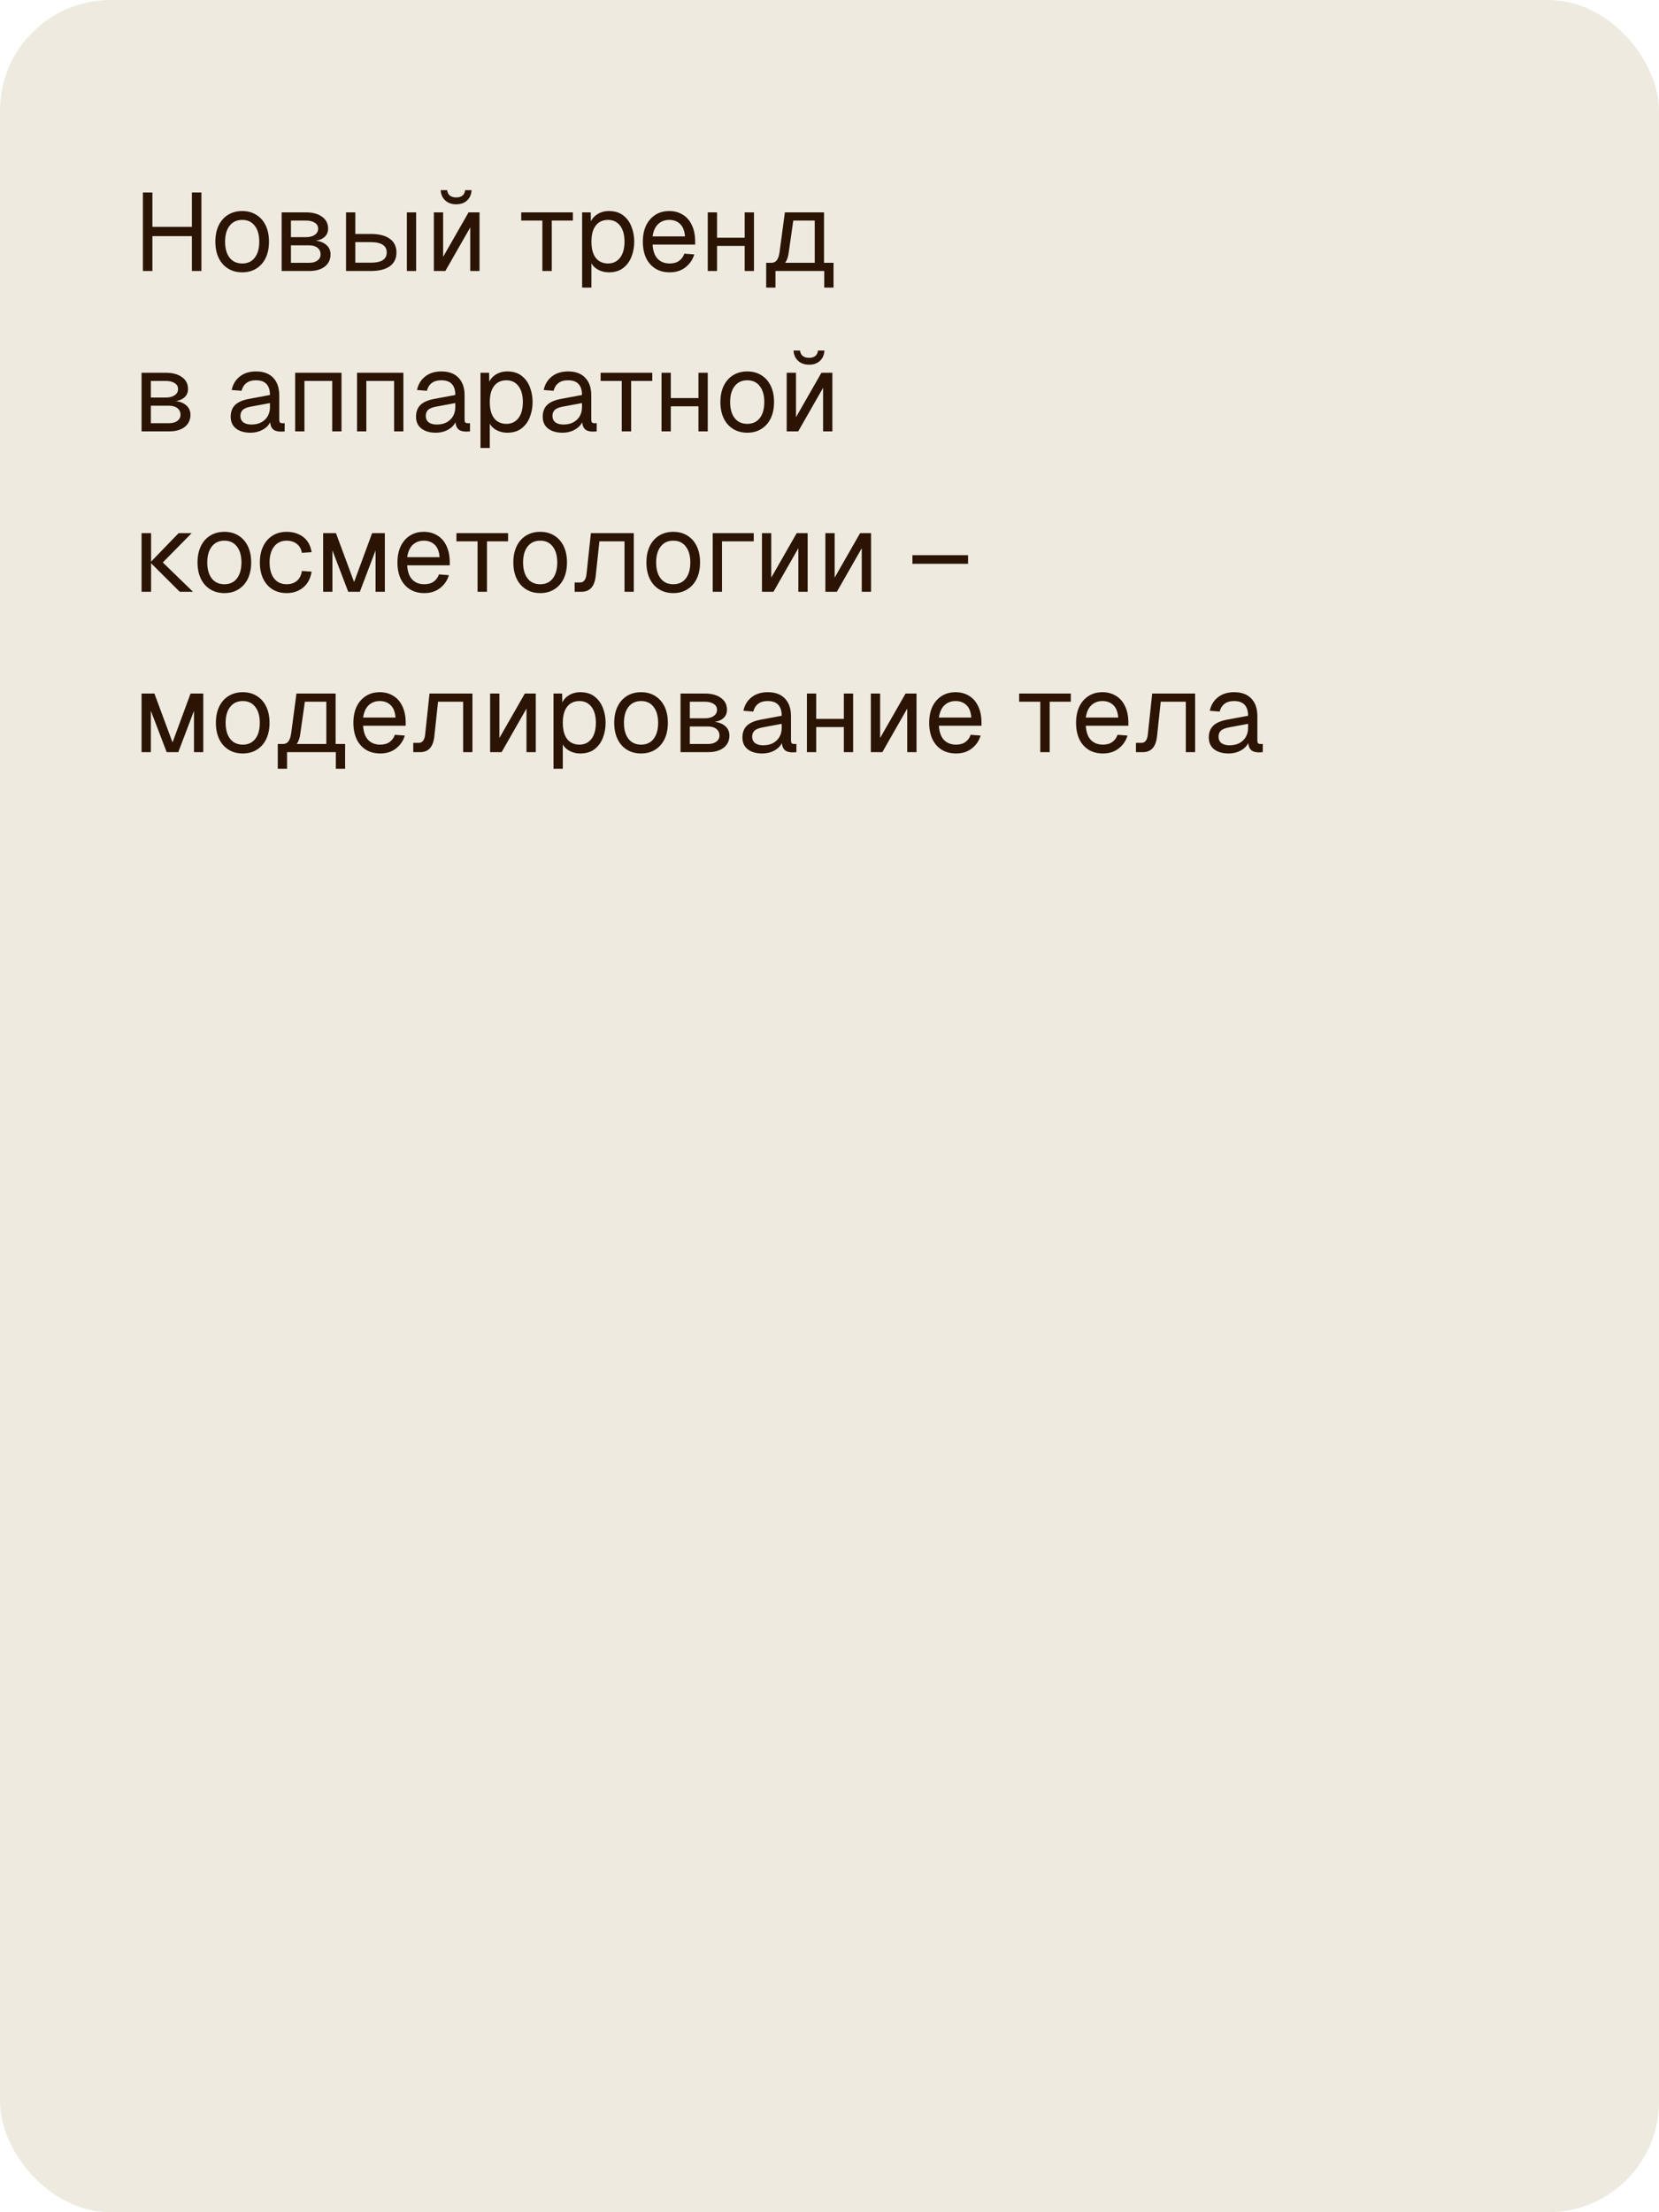 <?xml version="1.0" encoding="UTF-8"?> <svg xmlns="http://www.w3.org/2000/svg" width="300" height="400" viewBox="0 0 300 400" fill="none"><rect width="300" height="400" rx="20" fill="#EEEADF"></rect><path d="M25.84 49V34.8H27.56V41.7L26.68 41.02H35.58L34.7 41.7V34.8H36.42V49H34.7V42.02L35.58 42.7H26.68L27.56 42.02V49H25.84ZM43.803 49.24C42.829 49.24 41.976 49.013 41.242 48.56C40.509 48.107 39.943 47.467 39.542 46.64C39.142 45.8 38.943 44.82 38.943 43.7C38.943 42.567 39.142 41.587 39.542 40.76C39.943 39.933 40.509 39.293 41.242 38.84C41.976 38.387 42.829 38.16 43.803 38.16C44.776 38.16 45.623 38.387 46.343 38.84C47.076 39.293 47.642 39.933 48.042 40.76C48.443 41.587 48.642 42.567 48.642 43.7C48.642 44.82 48.443 45.8 48.042 46.64C47.642 47.467 47.076 48.107 46.343 48.56C45.623 49.013 44.776 49.24 43.803 49.24ZM43.803 47.64C44.776 47.64 45.529 47.293 46.062 46.6C46.609 45.893 46.883 44.927 46.883 43.7C46.883 42.473 46.609 41.513 46.062 40.82C45.529 40.113 44.776 39.76 43.803 39.76C42.829 39.76 42.069 40.113 41.523 40.82C40.976 41.513 40.703 42.473 40.703 43.7C40.703 44.927 40.976 45.893 41.523 46.6C42.069 47.293 42.829 47.64 43.803 47.64ZM50.932 49V38.4H55.332C56.559 38.4 57.532 38.667 58.252 39.2C58.972 39.72 59.332 40.433 59.332 41.34C59.332 42.02 59.072 42.56 58.552 42.96C58.032 43.36 57.319 43.56 56.412 43.56V43.48C57.439 43.48 58.252 43.707 58.852 44.16C59.465 44.613 59.772 45.227 59.772 46C59.772 46.92 59.425 47.653 58.732 48.2C58.039 48.733 57.099 49 55.912 49H50.932ZM52.612 47.52H55.912C56.539 47.52 57.039 47.38 57.412 47.1C57.785 46.82 57.972 46.453 57.972 46C57.972 45.493 57.785 45.093 57.412 44.8C57.039 44.507 56.539 44.36 55.912 44.36H52.612V47.52ZM52.612 42.88H55.332C55.999 42.88 56.532 42.74 56.932 42.46C57.332 42.18 57.532 41.807 57.532 41.34C57.532 40.887 57.332 40.533 56.932 40.28C56.532 40.013 55.999 39.88 55.332 39.88H52.612V42.88ZM73.573 49V38.4H75.253V49H73.573ZM62.573 49V38.4H64.253V42.3H67.053C68.546 42.3 69.693 42.593 70.493 43.18C71.293 43.753 71.693 44.58 71.693 45.66C71.693 46.727 71.293 47.553 70.493 48.14C69.693 48.713 68.546 49 67.053 49H62.573ZM64.253 47.5H67.053C68.013 47.5 68.733 47.347 69.213 47.04C69.693 46.733 69.933 46.273 69.933 45.66C69.933 45.033 69.693 44.567 69.213 44.26C68.733 43.94 68.013 43.78 67.053 43.78H64.253V47.5ZM78.452 49V38.4H80.132V46.44L84.732 38.4H86.712V49H85.032V41.12L80.532 49H78.452ZM82.492 36.94C81.678 36.94 81.018 36.707 80.512 36.24C80.005 35.773 79.732 35.153 79.692 34.38H80.852C80.918 34.833 81.092 35.167 81.372 35.38C81.665 35.593 82.038 35.7 82.492 35.7C82.958 35.7 83.332 35.593 83.612 35.38C83.892 35.167 84.058 34.833 84.112 34.38H85.272C85.232 35.153 84.965 35.773 84.472 36.24C83.978 36.707 83.318 36.94 82.492 36.94ZM98.076 49V39.88H94.256V38.4H103.596V39.88H99.776V49H98.076ZM105.268 52V38.4H106.828L106.868 40.68L106.628 40.56C106.895 39.773 107.335 39.18 107.948 38.78C108.575 38.367 109.295 38.16 110.108 38.16C111.161 38.16 112.021 38.42 112.688 38.94C113.368 39.46 113.868 40.14 114.188 40.98C114.521 41.82 114.688 42.727 114.688 43.7C114.688 44.673 114.521 45.58 114.188 46.42C113.868 47.26 113.368 47.94 112.688 48.46C112.021 48.98 111.161 49.24 110.108 49.24C109.561 49.24 109.048 49.147 108.568 48.96C108.101 48.773 107.701 48.513 107.368 48.18C107.048 47.847 106.828 47.453 106.708 47L106.948 46.72V52H105.268ZM109.948 47.64C110.868 47.64 111.595 47.293 112.128 46.6C112.661 45.907 112.928 44.94 112.928 43.7C112.928 42.46 112.661 41.493 112.128 40.8C111.595 40.107 110.868 39.76 109.948 39.76C109.335 39.76 108.801 39.907 108.348 40.2C107.908 40.493 107.561 40.933 107.308 41.52C107.068 42.107 106.948 42.833 106.948 43.7C106.948 44.567 107.068 45.293 107.308 45.88C107.548 46.467 107.895 46.907 108.348 47.2C108.801 47.493 109.335 47.64 109.948 47.64ZM121.107 49.24C120.107 49.24 119.241 49.013 118.507 48.56C117.787 48.107 117.227 47.467 116.827 46.64C116.441 45.8 116.247 44.82 116.247 43.7C116.247 42.58 116.441 41.607 116.827 40.78C117.227 39.953 117.781 39.313 118.487 38.86C119.207 38.393 120.054 38.16 121.027 38.16C121.947 38.16 122.761 38.38 123.467 38.82C124.174 39.247 124.721 39.873 125.107 40.7C125.507 41.527 125.707 42.533 125.707 43.72V44.22H118.007C118.074 45.353 118.374 46.207 118.907 46.78C119.454 47.353 120.187 47.64 121.107 47.64C121.801 47.64 122.367 47.48 122.807 47.16C123.261 46.827 123.574 46.393 123.747 45.86L125.547 46C125.267 46.947 124.734 47.727 123.947 48.34C123.174 48.94 122.227 49.24 121.107 49.24ZM118.007 42.74H123.867C123.787 41.713 123.487 40.96 122.967 40.48C122.461 40 121.814 39.76 121.027 39.76C120.214 39.76 119.541 40.013 119.007 40.52C118.487 41.013 118.154 41.753 118.007 42.74ZM127.983 49V38.4H129.663V49H127.983ZM134.663 49V38.4H136.343V49H134.663ZM128.783 44.46V42.98H135.543V44.46H128.783ZM138.55 48.54V47.52H139.49C139.917 47.52 140.243 47.367 140.47 47.06C140.71 46.74 140.877 46.253 140.97 45.6L141.93 38.4H149.01V49H147.33V39.88H143.45L142.61 45.76C142.477 46.72 142.157 47.427 141.65 47.88C141.157 48.32 140.437 48.54 139.49 48.54H138.55ZM138.55 52V47.66H140.23V52H138.55ZM138.55 49V47.52H150.07V49H138.55ZM149.05 52V47.52H150.73V52H149.05ZM25.6 78V67.4H30C31.227 67.4 32.2 67.667 32.92 68.2C33.64 68.72 34 69.433 34 70.34C34 71.02 33.74 71.56 33.22 71.96C32.7 72.36 31.987 72.56 31.08 72.56V72.48C32.107 72.48 32.92 72.707 33.52 73.16C34.133 73.613 34.44 74.227 34.44 75C34.44 75.92 34.093 76.653 33.4 77.2C32.707 77.733 31.767 78 30.58 78H25.6ZM27.28 76.52H30.58C31.207 76.52 31.707 76.38 32.08 76.1C32.453 75.82 32.64 75.453 32.64 75C32.64 74.493 32.453 74.093 32.08 73.8C31.707 73.507 31.207 73.36 30.58 73.36H27.28V76.52ZM27.28 71.88H30C30.667 71.88 31.2 71.74 31.6 71.46C32 71.18 32.2 70.807 32.2 70.34C32.2 69.887 32 69.533 31.6 69.28C31.2 69.013 30.667 68.88 30 68.88H27.28V71.88ZM45.296 78.24C44.203 78.24 43.329 77.987 42.676 77.48C42.036 76.973 41.716 76.267 41.716 75.36C41.716 74.453 41.983 73.74 42.516 73.22C43.049 72.7 43.896 72.333 45.056 72.12L48.816 71.42C48.816 70.527 48.603 69.86 48.176 69.42C47.763 68.98 47.136 68.76 46.296 68.76C45.563 68.76 44.983 68.927 44.556 69.26C44.129 69.58 43.836 70.047 43.676 70.66L41.896 70.52C42.096 69.52 42.576 68.713 43.336 68.1C44.109 67.473 45.096 67.16 46.296 67.16C47.656 67.16 48.696 67.547 49.416 68.32C50.136 69.08 50.496 70.133 50.496 71.48V75.86C50.496 76.1 50.536 76.273 50.616 76.38C50.709 76.473 50.856 76.52 51.056 76.52H51.476V78C51.423 78.013 51.336 78.02 51.216 78.02C51.096 78.033 50.969 78.04 50.836 78.04C50.356 78.04 49.963 77.967 49.656 77.82C49.363 77.66 49.149 77.42 49.016 77.1C48.883 76.767 48.816 76.333 48.816 75.8L49.016 75.84C48.923 76.293 48.696 76.707 48.336 77.08C47.976 77.44 47.529 77.727 46.996 77.94C46.463 78.14 45.896 78.24 45.296 78.24ZM45.456 76.76C46.163 76.76 46.763 76.627 47.256 76.36C47.763 76.08 48.149 75.707 48.416 75.24C48.683 74.76 48.816 74.227 48.816 73.64V72.88L45.376 73.52C44.656 73.653 44.156 73.86 43.876 74.14C43.609 74.407 43.476 74.76 43.476 75.2C43.476 75.693 43.649 76.08 43.996 76.36C44.356 76.627 44.843 76.76 45.456 76.76ZM53.373 78V67.4H61.753V78H60.073V68.88H55.053V78H53.373ZM64.565 78V67.4H72.945V78H71.265V68.88H66.245V78H64.565ZM78.812 78.24C77.718 78.24 76.845 77.987 76.192 77.48C75.552 76.973 75.232 76.267 75.232 75.36C75.232 74.453 75.498 73.74 76.032 73.22C76.565 72.7 77.412 72.333 78.572 72.12L82.332 71.42C82.332 70.527 82.118 69.86 81.692 69.42C81.278 68.98 80.652 68.76 79.812 68.76C79.078 68.76 78.498 68.927 78.072 69.26C77.645 69.58 77.352 70.047 77.192 70.66L75.412 70.52C75.612 69.52 76.092 68.713 76.852 68.1C77.625 67.473 78.612 67.16 79.812 67.16C81.172 67.16 82.212 67.547 82.932 68.32C83.652 69.08 84.012 70.133 84.012 71.48V75.86C84.012 76.1 84.052 76.273 84.132 76.38C84.225 76.473 84.372 76.52 84.572 76.52H84.992V78C84.938 78.013 84.852 78.02 84.732 78.02C84.612 78.033 84.485 78.04 84.352 78.04C83.872 78.04 83.478 77.967 83.172 77.82C82.878 77.66 82.665 77.42 82.532 77.1C82.398 76.767 82.332 76.333 82.332 75.8L82.532 75.84C82.438 76.293 82.212 76.707 81.852 77.08C81.492 77.44 81.045 77.727 80.512 77.94C79.978 78.14 79.412 78.24 78.812 78.24ZM78.972 76.76C79.678 76.76 80.278 76.627 80.772 76.36C81.278 76.08 81.665 75.707 81.932 75.24C82.198 74.76 82.332 74.227 82.332 73.64V72.88L78.892 73.52C78.172 73.653 77.672 73.86 77.392 74.14C77.125 74.407 76.992 74.76 76.992 75.2C76.992 75.693 77.165 76.08 77.512 76.36C77.872 76.627 78.358 76.76 78.972 76.76ZM86.889 81V67.4H88.449L88.489 69.68L88.249 69.56C88.516 68.773 88.956 68.18 89.569 67.78C90.196 67.367 90.916 67.16 91.729 67.16C92.782 67.16 93.642 67.42 94.309 67.94C94.989 68.46 95.489 69.14 95.809 69.98C96.142 70.82 96.309 71.727 96.309 72.7C96.309 73.673 96.142 74.58 95.809 75.42C95.489 76.26 94.989 76.94 94.309 77.46C93.642 77.98 92.782 78.24 91.729 78.24C91.182 78.24 90.669 78.147 90.189 77.96C89.722 77.773 89.322 77.513 88.989 77.18C88.669 76.847 88.449 76.453 88.329 76L88.569 75.72V81H86.889ZM91.569 76.64C92.489 76.64 93.216 76.293 93.749 75.6C94.282 74.907 94.549 73.94 94.549 72.7C94.549 71.46 94.282 70.493 93.749 69.8C93.216 69.107 92.489 68.76 91.569 68.76C90.956 68.76 90.422 68.907 89.969 69.2C89.529 69.493 89.182 69.933 88.929 70.52C88.689 71.107 88.569 71.833 88.569 72.7C88.569 73.567 88.689 74.293 88.929 74.88C89.169 75.467 89.516 75.907 89.969 76.2C90.422 76.493 90.956 76.64 91.569 76.64ZM101.722 78.24C100.628 78.24 99.755 77.987 99.102 77.48C98.462 76.973 98.142 76.267 98.142 75.36C98.142 74.453 98.408 73.74 98.942 73.22C99.475 72.7 100.322 72.333 101.482 72.12L105.242 71.42C105.242 70.527 105.028 69.86 104.602 69.42C104.188 68.98 103.562 68.76 102.722 68.76C101.988 68.76 101.408 68.927 100.982 69.26C100.555 69.58 100.262 70.047 100.102 70.66L98.322 70.52C98.522 69.52 99.002 68.713 99.762 68.1C100.535 67.473 101.522 67.16 102.722 67.16C104.082 67.16 105.122 67.547 105.842 68.32C106.562 69.08 106.922 70.133 106.922 71.48V75.86C106.922 76.1 106.962 76.273 107.042 76.38C107.135 76.473 107.282 76.52 107.482 76.52H107.902V78C107.848 78.013 107.762 78.02 107.642 78.02C107.522 78.033 107.395 78.04 107.262 78.04C106.782 78.04 106.388 77.967 106.082 77.82C105.788 77.66 105.575 77.42 105.442 77.1C105.308 76.767 105.242 76.333 105.242 75.8L105.442 75.84C105.348 76.293 105.122 76.707 104.762 77.08C104.402 77.44 103.955 77.727 103.422 77.94C102.888 78.14 102.322 78.24 101.722 78.24ZM101.882 76.76C102.588 76.76 103.188 76.627 103.682 76.36C104.188 76.08 104.575 75.707 104.842 75.24C105.108 74.76 105.242 74.227 105.242 73.64V72.88L101.802 73.52C101.082 73.653 100.582 73.86 100.302 74.14C100.035 74.407 99.902 74.76 99.902 75.2C99.902 75.693 100.075 76.08 100.422 76.36C100.782 76.627 101.268 76.76 101.882 76.76ZM112.432 78V68.88H108.612V67.4H117.952V68.88H114.132V78H112.432ZM119.623 78V67.4H121.303V78H119.623ZM126.303 78V67.4H127.983V78H126.303ZM120.423 73.46V71.98H127.183V73.46H120.423ZM135.131 78.24C134.157 78.24 133.304 78.013 132.571 77.56C131.837 77.107 131.271 76.467 130.871 75.64C130.471 74.8 130.271 73.82 130.271 72.7C130.271 71.567 130.471 70.587 130.871 69.76C131.271 68.933 131.837 68.293 132.571 67.84C133.304 67.387 134.157 67.16 135.131 67.16C136.104 67.16 136.951 67.387 137.671 67.84C138.404 68.293 138.971 68.933 139.371 69.76C139.771 70.587 139.971 71.567 139.971 72.7C139.971 73.82 139.771 74.8 139.371 75.64C138.971 76.467 138.404 77.107 137.671 77.56C136.951 78.013 136.104 78.24 135.131 78.24ZM135.131 76.64C136.104 76.64 136.857 76.293 137.391 75.6C137.937 74.893 138.211 73.927 138.211 72.7C138.211 71.473 137.937 70.513 137.391 69.82C136.857 69.113 136.104 68.76 135.131 68.76C134.157 68.76 133.397 69.113 132.851 69.82C132.304 70.513 132.031 71.473 132.031 72.7C132.031 73.927 132.304 74.893 132.851 75.6C133.397 76.293 134.157 76.64 135.131 76.64ZM142.26 78V67.4H143.94V75.44L148.54 67.4H150.52V78H148.84V70.12L144.34 78H142.26ZM146.3 65.94C145.487 65.94 144.827 65.707 144.32 65.24C143.813 64.773 143.54 64.153 143.5 63.38H144.66C144.727 63.833 144.9 64.167 145.18 64.38C145.473 64.593 145.847 64.7 146.3 64.7C146.767 64.7 147.14 64.593 147.42 64.38C147.7 64.167 147.867 63.833 147.92 63.38H149.08C149.04 64.153 148.773 64.773 148.28 65.24C147.787 65.707 147.127 65.94 146.3 65.94ZM32.5 107L27.18 101.7H29.44L34.9 107H32.5ZM25.6 107V96.4H27.32V107H25.6ZM27.18 101.7L32.3 96.4H34.66L29.44 101.7H27.18ZM40.58 107.24C39.606 107.24 38.753 107.013 38.02 106.56C37.286 106.107 36.72 105.467 36.32 104.64C35.92 103.8 35.72 102.82 35.72 101.7C35.72 100.567 35.92 99.587 36.32 98.76C36.72 97.933 37.286 97.293 38.02 96.84C38.753 96.387 39.606 96.16 40.58 96.16C41.553 96.16 42.4 96.387 43.12 96.84C43.853 97.293 44.42 97.933 44.82 98.76C45.22 99.587 45.42 100.567 45.42 101.7C45.42 102.82 45.22 103.8 44.82 104.64C44.42 105.467 43.853 106.107 43.12 106.56C42.4 107.013 41.553 107.24 40.58 107.24ZM40.58 105.64C41.553 105.64 42.306 105.293 42.84 104.6C43.386 103.893 43.66 102.927 43.66 101.7C43.66 100.473 43.386 99.513 42.84 98.82C42.306 98.113 41.553 97.76 40.58 97.76C39.606 97.76 38.846 98.113 38.3 98.82C37.753 99.513 37.48 100.473 37.48 101.7C37.48 102.927 37.753 103.893 38.3 104.6C38.846 105.293 39.606 105.64 40.58 105.64ZM51.849 107.24C50.863 107.24 50.003 107.013 49.269 106.56C48.549 106.107 47.989 105.467 47.589 104.64C47.189 103.8 46.989 102.82 46.989 101.7C46.989 100.58 47.189 99.607 47.589 98.78C47.989 97.953 48.549 97.313 49.269 96.86C50.003 96.393 50.863 96.16 51.849 96.16C52.663 96.16 53.383 96.307 54.009 96.6C54.649 96.88 55.169 97.293 55.569 97.84C55.969 98.387 56.229 99.053 56.349 99.84L54.589 99.96C54.469 99.253 54.163 98.713 53.669 98.34C53.176 97.953 52.569 97.76 51.849 97.76C50.876 97.76 50.116 98.113 49.569 98.82C49.023 99.513 48.749 100.473 48.749 101.7C48.749 102.927 49.023 103.893 49.569 104.6C50.116 105.293 50.876 105.64 51.849 105.64C52.569 105.64 53.176 105.44 53.669 105.04C54.163 104.64 54.469 104.04 54.589 103.24L56.349 103.36C56.229 104.147 55.969 104.833 55.569 105.42C55.169 105.993 54.649 106.44 54.009 106.76C53.383 107.08 52.663 107.24 51.849 107.24ZM58.432 107V96.4H60.752L64.032 105.24L67.292 96.4H69.592V107H67.912V99.52L65.072 107H62.972L60.112 99.52V107H58.432ZM76.732 107.24C75.732 107.24 74.865 107.013 74.132 106.56C73.412 106.107 72.852 105.467 72.452 104.64C72.066 103.8 71.872 102.82 71.872 101.7C71.872 100.58 72.066 99.607 72.452 98.78C72.852 97.953 73.406 97.313 74.112 96.86C74.832 96.393 75.679 96.16 76.652 96.16C77.572 96.16 78.385 96.38 79.092 96.82C79.799 97.247 80.346 97.873 80.732 98.7C81.132 99.527 81.332 100.533 81.332 101.72V102.22H73.632C73.699 103.353 73.999 104.207 74.532 104.78C75.079 105.353 75.812 105.64 76.732 105.64C77.425 105.64 77.992 105.48 78.432 105.16C78.885 104.827 79.199 104.393 79.372 103.86L81.172 104C80.892 104.947 80.359 105.727 79.572 106.34C78.799 106.94 77.852 107.24 76.732 107.24ZM73.632 100.74H79.492C79.412 99.713 79.112 98.96 78.592 98.48C78.085 98 77.439 97.76 76.652 97.76C75.839 97.76 75.165 98.013 74.632 98.52C74.112 99.013 73.779 99.753 73.632 100.74ZM86.358 107V97.88H82.538V96.4H91.878V97.88H88.058V107H86.358ZM97.689 107.24C96.716 107.24 95.863 107.013 95.129 106.56C94.396 106.107 93.829 105.467 93.429 104.64C93.029 103.8 92.829 102.82 92.829 101.7C92.829 100.567 93.029 99.587 93.429 98.76C93.829 97.933 94.396 97.293 95.129 96.84C95.863 96.387 96.716 96.16 97.689 96.16C98.663 96.16 99.509 96.387 100.229 96.84C100.963 97.293 101.529 97.933 101.929 98.76C102.329 99.587 102.529 100.567 102.529 101.7C102.529 102.82 102.329 103.8 101.929 104.64C101.529 105.467 100.963 106.107 100.229 106.56C99.509 107.013 98.663 107.24 97.689 107.24ZM97.689 105.64C98.663 105.64 99.416 105.293 99.949 104.6C100.496 103.893 100.769 102.927 100.769 101.7C100.769 100.473 100.496 99.513 99.949 98.82C99.416 98.113 98.663 97.76 97.689 97.76C96.716 97.76 95.956 98.113 95.409 98.82C94.863 99.513 94.589 100.473 94.589 101.7C94.589 102.927 94.863 103.893 95.409 104.6C95.956 105.293 96.716 105.64 97.689 105.64ZM103.911 107V105.32H104.891C105.224 105.32 105.484 105.2 105.671 104.96C105.871 104.707 105.998 104.347 106.051 103.88L106.851 96.4H114.611V107H112.931V97.88H108.391L107.731 104.06C107.638 105.033 107.378 105.767 106.951 106.26C106.524 106.753 105.918 107 105.131 107H103.911ZM121.752 107.24C120.778 107.24 119.925 107.013 119.192 106.56C118.458 106.107 117.892 105.467 117.492 104.64C117.092 103.8 116.892 102.82 116.892 101.7C116.892 100.567 117.092 99.587 117.492 98.76C117.892 97.933 118.458 97.293 119.192 96.84C119.925 96.387 120.778 96.16 121.752 96.16C122.725 96.16 123.572 96.387 124.292 96.84C125.025 97.293 125.592 97.933 125.992 98.76C126.392 99.587 126.592 100.567 126.592 101.7C126.592 102.82 126.392 103.8 125.992 104.64C125.592 105.467 125.025 106.107 124.292 106.56C123.572 107.013 122.725 107.24 121.752 107.24ZM121.752 105.64C122.725 105.64 123.478 105.293 124.012 104.6C124.558 103.893 124.832 102.927 124.832 101.7C124.832 100.473 124.558 99.513 124.012 98.82C123.478 98.113 122.725 97.76 121.752 97.76C120.778 97.76 120.018 98.113 119.472 98.82C118.925 99.513 118.652 100.473 118.652 101.7C118.652 102.927 118.925 103.893 119.472 104.6C120.018 105.293 120.778 105.64 121.752 105.64ZM128.881 107V96.4H136.301V97.88H129.741L130.561 97.2V107H128.881ZM137.788 107V96.4H139.468V104.44L144.068 96.4H146.048V107H144.368V99.12L139.868 107H137.788ZM149.252 107V96.4H150.932V104.44L155.532 96.4H157.512V107H155.832V99.12L151.332 107H149.252ZM164.997 101.94V100.38H175.057V101.94H164.997ZM25.6 136V125.4H27.92L31.2 134.24L34.46 125.4H36.76V136H35.08V128.52L32.24 136H30.14L27.28 128.52V136H25.6ZM43.9 136.24C42.927 136.24 42.074 136.013 41.34 135.56C40.607 135.107 40.04 134.467 39.64 133.64C39.24 132.8 39.04 131.82 39.04 130.7C39.04 129.567 39.24 128.587 39.64 127.76C40.04 126.933 40.607 126.293 41.34 125.84C42.074 125.387 42.927 125.16 43.9 125.16C44.873 125.16 45.72 125.387 46.44 125.84C47.173 126.293 47.74 126.933 48.14 127.76C48.54 128.587 48.74 129.567 48.74 130.7C48.74 131.82 48.54 132.8 48.14 133.64C47.74 134.467 47.173 135.107 46.44 135.56C45.72 136.013 44.873 136.24 43.9 136.24ZM43.9 134.64C44.873 134.64 45.627 134.293 46.16 133.6C46.707 132.893 46.98 131.927 46.98 130.7C46.98 129.473 46.707 128.513 46.16 127.82C45.627 127.113 44.873 126.76 43.9 126.76C42.927 126.76 42.167 127.113 41.62 127.82C41.074 128.513 40.8 129.473 40.8 130.7C40.8 131.927 41.074 132.893 41.62 133.6C42.167 134.293 42.927 134.64 43.9 134.64ZM50.23 135.54V134.52H51.17C51.596 134.52 51.923 134.367 52.15 134.06C52.39 133.74 52.556 133.253 52.65 132.6L53.61 125.4H60.69V136H59.01V126.88H55.13L54.29 132.76C54.156 133.72 53.836 134.427 53.33 134.88C52.836 135.32 52.116 135.54 51.17 135.54H50.23ZM50.23 139V134.66H51.91V139H50.23ZM50.23 136V134.52H61.75V136H50.23ZM60.73 139V134.52H62.41V139H60.73ZM68.763 136.24C67.763 136.24 66.897 136.013 66.163 135.56C65.443 135.107 64.883 134.467 64.483 133.64C64.097 132.8 63.903 131.82 63.903 130.7C63.903 129.58 64.097 128.607 64.483 127.78C64.883 126.953 65.437 126.313 66.143 125.86C66.863 125.393 67.71 125.16 68.683 125.16C69.603 125.16 70.417 125.38 71.123 125.82C71.83 126.247 72.377 126.873 72.763 127.7C73.163 128.527 73.363 129.533 73.363 130.72V131.22H65.663C65.73 132.353 66.03 133.207 66.563 133.78C67.11 134.353 67.843 134.64 68.763 134.64C69.457 134.64 70.023 134.48 70.463 134.16C70.917 133.827 71.23 133.393 71.403 132.86L73.203 133C72.923 133.947 72.39 134.727 71.603 135.34C70.83 135.94 69.883 136.24 68.763 136.24ZM65.663 129.74H71.523C71.443 128.713 71.143 127.96 70.623 127.48C70.117 127 69.47 126.76 68.683 126.76C67.87 126.76 67.197 127.013 66.663 127.52C66.143 128.013 65.81 128.753 65.663 129.74ZM74.731 136V134.32H75.711C76.045 134.32 76.305 134.2 76.491 133.96C76.691 133.707 76.818 133.347 76.871 132.88L77.671 125.4H85.431V136H83.751V126.88H79.211L78.551 133.06C78.458 134.033 78.198 134.767 77.771 135.26C77.345 135.753 76.738 136 75.951 136H74.731ZM88.627 136V125.4H90.307V133.44L94.907 125.4H96.887V136H95.207V128.12L90.707 136H88.627ZM100.092 139V125.4H101.652L101.692 127.68L101.452 127.56C101.719 126.773 102.159 126.18 102.772 125.78C103.399 125.367 104.119 125.16 104.932 125.16C105.986 125.16 106.846 125.42 107.512 125.94C108.192 126.46 108.692 127.14 109.012 127.98C109.346 128.82 109.512 129.727 109.512 130.7C109.512 131.673 109.346 132.58 109.012 133.42C108.692 134.26 108.192 134.94 107.512 135.46C106.846 135.98 105.986 136.24 104.932 136.24C104.386 136.24 103.872 136.147 103.392 135.96C102.926 135.773 102.526 135.513 102.192 135.18C101.872 134.847 101.652 134.453 101.532 134L101.772 133.72V139H100.092ZM104.772 134.64C105.692 134.64 106.419 134.293 106.952 133.6C107.486 132.907 107.752 131.94 107.752 130.7C107.752 129.46 107.486 128.493 106.952 127.8C106.419 127.107 105.692 126.76 104.772 126.76C104.159 126.76 103.626 126.907 103.172 127.2C102.732 127.493 102.386 127.933 102.132 128.52C101.892 129.107 101.772 129.833 101.772 130.7C101.772 131.567 101.892 132.293 102.132 132.88C102.372 133.467 102.719 133.907 103.172 134.2C103.626 134.493 104.159 134.64 104.772 134.64ZM115.931 136.24C114.958 136.24 114.105 136.013 113.371 135.56C112.638 135.107 112.071 134.467 111.671 133.64C111.271 132.8 111.071 131.82 111.071 130.7C111.071 129.567 111.271 128.587 111.671 127.76C112.071 126.933 112.638 126.293 113.371 125.84C114.105 125.387 114.958 125.16 115.931 125.16C116.905 125.16 117.751 125.387 118.471 125.84C119.205 126.293 119.771 126.933 120.171 127.76C120.571 128.587 120.771 129.567 120.771 130.7C120.771 131.82 120.571 132.8 120.171 133.64C119.771 134.467 119.205 135.107 118.471 135.56C117.751 136.013 116.905 136.24 115.931 136.24ZM115.931 134.64C116.905 134.64 117.658 134.293 118.191 133.6C118.738 132.893 119.011 131.927 119.011 130.7C119.011 129.473 118.738 128.513 118.191 127.82C117.658 127.113 116.905 126.76 115.931 126.76C114.958 126.76 114.198 127.113 113.651 127.82C113.105 128.513 112.831 129.473 112.831 130.7C112.831 131.927 113.105 132.893 113.651 133.6C114.198 134.293 114.958 134.64 115.931 134.64ZM123.061 136V125.4H127.461C128.688 125.4 129.661 125.667 130.381 126.2C131.101 126.72 131.461 127.433 131.461 128.34C131.461 129.02 131.201 129.56 130.681 129.96C130.161 130.36 129.448 130.56 128.541 130.56V130.48C129.568 130.48 130.381 130.707 130.981 131.16C131.594 131.613 131.901 132.227 131.901 133C131.901 133.92 131.554 134.653 130.861 135.2C130.168 135.733 129.228 136 128.041 136H123.061ZM124.741 134.52H128.041C128.668 134.52 129.168 134.38 129.541 134.1C129.914 133.82 130.101 133.453 130.101 133C130.101 132.493 129.914 132.093 129.541 131.8C129.168 131.507 128.668 131.36 128.041 131.36H124.741V134.52ZM124.741 129.88H127.461C128.128 129.88 128.661 129.74 129.061 129.46C129.461 129.18 129.661 128.807 129.661 128.34C129.661 127.887 129.461 127.533 129.061 127.28C128.661 127.013 128.128 126.88 127.461 126.88H124.741V129.88ZM137.835 136.24C136.742 136.24 135.868 135.987 135.215 135.48C134.575 134.973 134.255 134.267 134.255 133.36C134.255 132.453 134.522 131.74 135.055 131.22C135.588 130.7 136.435 130.333 137.595 130.12L141.355 129.42C141.355 128.527 141.142 127.86 140.715 127.42C140.302 126.98 139.675 126.76 138.835 126.76C138.102 126.76 137.522 126.927 137.095 127.26C136.668 127.58 136.375 128.047 136.215 128.66L134.435 128.52C134.635 127.52 135.115 126.713 135.875 126.1C136.648 125.473 137.635 125.16 138.835 125.16C140.195 125.16 141.235 125.547 141.955 126.32C142.675 127.08 143.035 128.133 143.035 129.48V133.86C143.035 134.1 143.075 134.273 143.155 134.38C143.248 134.473 143.395 134.52 143.595 134.52H144.015V136C143.962 136.013 143.875 136.02 143.755 136.02C143.635 136.033 143.508 136.04 143.375 136.04C142.895 136.04 142.502 135.967 142.195 135.82C141.902 135.66 141.688 135.42 141.555 135.1C141.422 134.767 141.355 134.333 141.355 133.8L141.555 133.84C141.462 134.293 141.235 134.707 140.875 135.08C140.515 135.44 140.068 135.727 139.535 135.94C139.002 136.14 138.435 136.24 137.835 136.24ZM137.995 134.76C138.702 134.76 139.302 134.627 139.795 134.36C140.302 134.08 140.688 133.707 140.955 133.24C141.222 132.76 141.355 132.227 141.355 131.64V130.88L137.915 131.52C137.195 131.653 136.695 131.86 136.415 132.14C136.148 132.407 136.015 132.76 136.015 133.2C136.015 133.693 136.188 134.08 136.535 134.36C136.895 134.627 137.382 134.76 137.995 134.76ZM145.913 136V125.4H147.593V136H145.913ZM152.593 136V125.4H154.273V136H152.593ZM146.713 131.46V129.98H153.473V131.46H146.713ZM157.475 136V125.4H159.155V133.44L163.755 125.4H165.735V136H164.055V128.12L159.555 136H157.475ZM172.885 136.24C171.885 136.24 171.018 136.013 170.285 135.56C169.565 135.107 169.005 134.467 168.605 133.64C168.218 132.8 168.025 131.82 168.025 130.7C168.025 129.58 168.218 128.607 168.605 127.78C169.005 126.953 169.558 126.313 170.265 125.86C170.985 125.393 171.831 125.16 172.805 125.16C173.725 125.16 174.538 125.38 175.245 125.82C175.951 126.247 176.498 126.873 176.885 127.7C177.285 128.527 177.485 129.533 177.485 130.72V131.22H169.785C169.851 132.353 170.151 133.207 170.685 133.78C171.231 134.353 171.965 134.64 172.885 134.64C173.578 134.64 174.145 134.48 174.585 134.16C175.038 133.827 175.351 133.393 175.525 132.86L177.325 133C177.045 133.947 176.511 134.727 175.725 135.34C174.951 135.94 174.005 136.24 172.885 136.24ZM169.785 129.74H175.645C175.565 128.713 175.265 127.96 174.745 127.48C174.238 127 173.591 126.76 172.805 126.76C171.991 126.76 171.318 127.013 170.785 127.52C170.265 128.013 169.931 128.753 169.785 129.74ZM188.115 136V126.88H184.295V125.4H193.635V126.88H189.815V136H188.115ZM199.447 136.24C198.447 136.24 197.58 136.013 196.847 135.56C196.127 135.107 195.567 134.467 195.167 133.64C194.78 132.8 194.587 131.82 194.587 130.7C194.587 129.58 194.78 128.607 195.167 127.78C195.567 126.953 196.12 126.313 196.827 125.86C197.547 125.393 198.394 125.16 199.367 125.16C200.287 125.16 201.1 125.38 201.807 125.82C202.514 126.247 203.06 126.873 203.447 127.7C203.847 128.527 204.047 129.533 204.047 130.72V131.22H196.347C196.414 132.353 196.714 133.207 197.247 133.78C197.794 134.353 198.527 134.64 199.447 134.64C200.14 134.64 200.707 134.48 201.147 134.16C201.6 133.827 201.914 133.393 202.087 132.86L203.887 133C203.607 133.947 203.074 134.727 202.287 135.34C201.514 135.94 200.567 136.24 199.447 136.24ZM196.347 129.74H202.207C202.127 128.713 201.827 127.96 201.307 127.48C200.8 127 200.154 126.76 199.367 126.76C198.554 126.76 197.88 127.013 197.347 127.52C196.827 128.013 196.494 128.753 196.347 129.74ZM205.415 136V134.32H206.395C206.728 134.32 206.988 134.2 207.175 133.96C207.375 133.707 207.502 133.347 207.555 132.88L208.355 125.4H216.115V136H214.435V126.88H209.895L209.235 133.06C209.142 134.033 208.882 134.767 208.455 135.26C208.028 135.753 207.422 136 206.635 136H205.415ZM222.171 136.24C221.078 136.24 220.204 135.987 219.551 135.48C218.911 134.973 218.591 134.267 218.591 133.36C218.591 132.453 218.858 131.74 219.391 131.22C219.924 130.7 220.771 130.333 221.931 130.12L225.691 129.42C225.691 128.527 225.478 127.86 225.051 127.42C224.638 126.98 224.011 126.76 223.171 126.76C222.438 126.76 221.858 126.927 221.431 127.26C221.004 127.58 220.711 128.047 220.551 128.66L218.771 128.52C218.971 127.52 219.451 126.713 220.211 126.1C220.984 125.473 221.971 125.16 223.171 125.16C224.531 125.16 225.571 125.547 226.291 126.32C227.011 127.08 227.371 128.133 227.371 129.48V133.86C227.371 134.1 227.411 134.273 227.491 134.38C227.584 134.473 227.731 134.52 227.931 134.52H228.351V136C228.298 136.013 228.211 136.02 228.091 136.02C227.971 136.033 227.844 136.04 227.711 136.04C227.231 136.04 226.838 135.967 226.531 135.82C226.238 135.66 226.024 135.42 225.891 135.1C225.758 134.767 225.691 134.333 225.691 133.8L225.891 133.84C225.798 134.293 225.571 134.707 225.211 135.08C224.851 135.44 224.404 135.727 223.871 135.94C223.338 136.14 222.771 136.24 222.171 136.24ZM222.331 134.76C223.038 134.76 223.638 134.627 224.131 134.36C224.638 134.08 225.024 133.707 225.291 133.24C225.558 132.76 225.691 132.227 225.691 131.64V130.88L222.251 131.52C221.531 131.653 221.031 131.86 220.751 132.14C220.484 132.407 220.351 132.76 220.351 133.2C220.351 133.693 220.524 134.08 220.871 134.36C221.231 134.627 221.718 134.76 222.331 134.76Z" fill="#2B1404"></path></svg> 